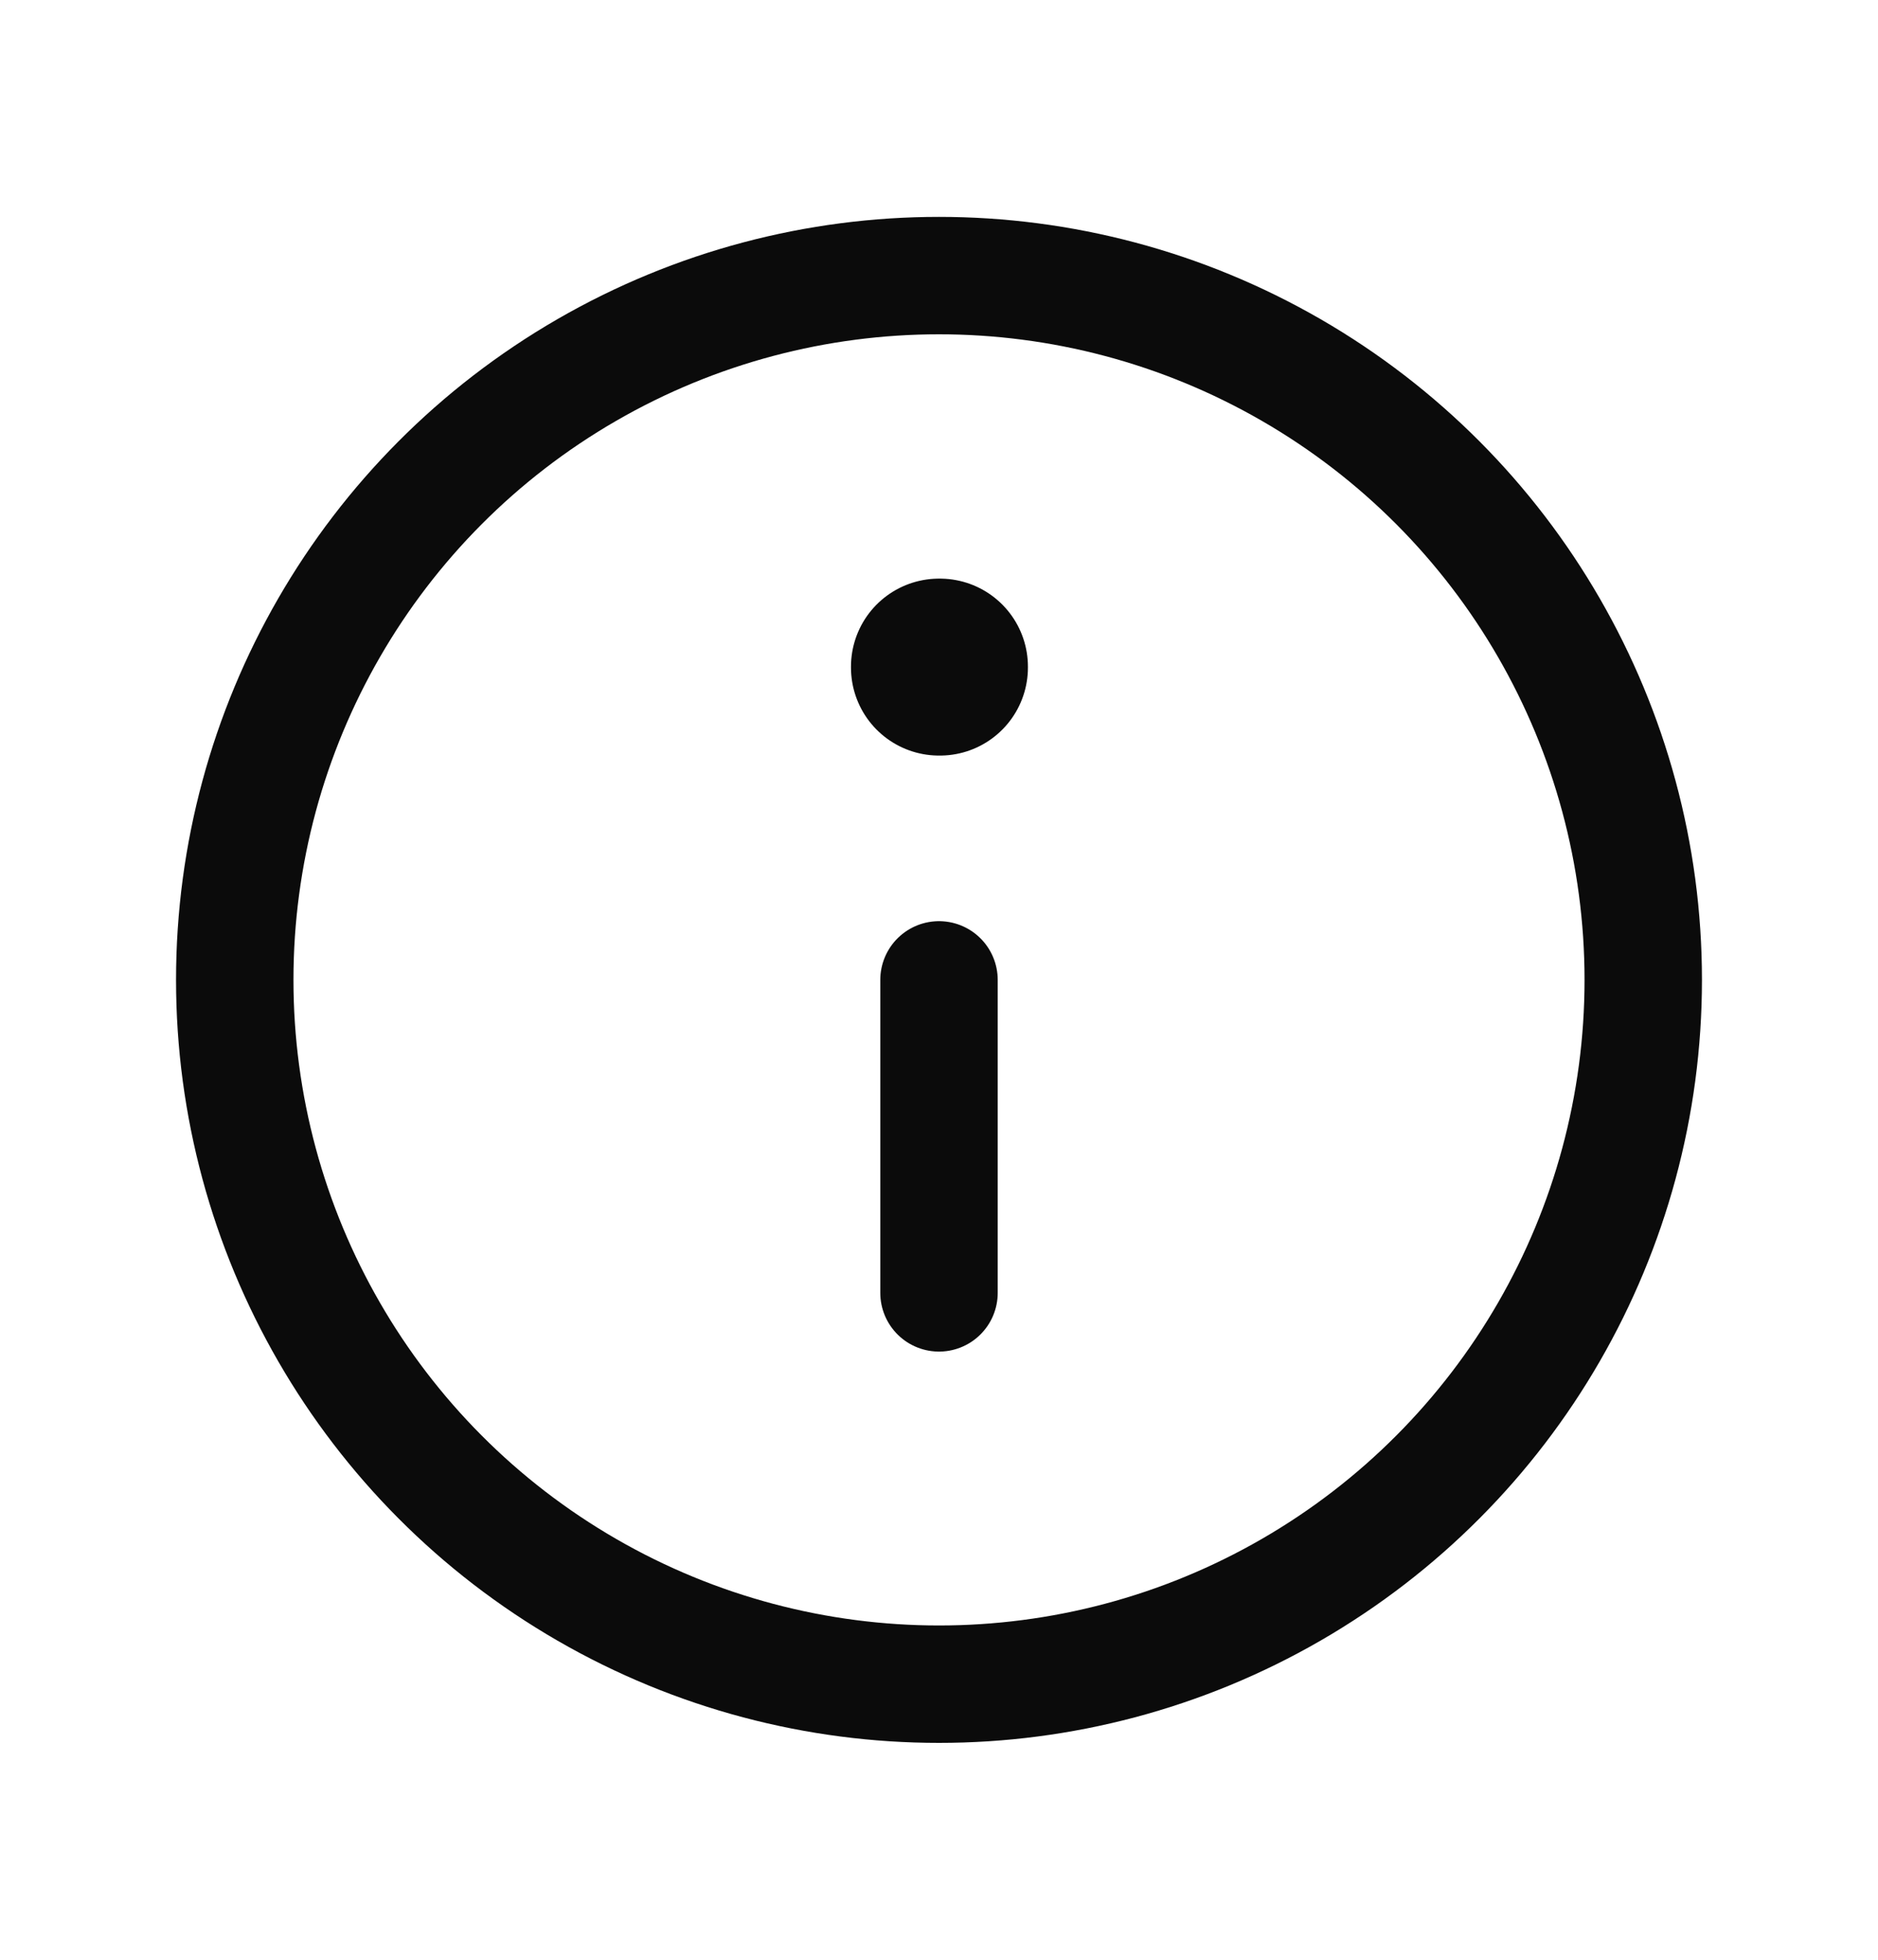 <svg width="23" height="24" viewBox="0 0 23 24" fill="none" xmlns="http://www.w3.org/2000/svg">
<circle cx="11.5" cy="12" r="8.625" stroke="#0B0B0B" stroke-width="1.438" stroke-linecap="round" stroke-linejoin="round"/>
<rect x="11.5" y="8.164" width="0.011" height="0.011" stroke="#0B0B0B" stroke-width="2.156" stroke-linejoin="round"/>
<path d="M11.5 12V15.833" stroke="#0B0B0B" stroke-width="1.438" stroke-linecap="round" stroke-linejoin="round"/>
</svg>
